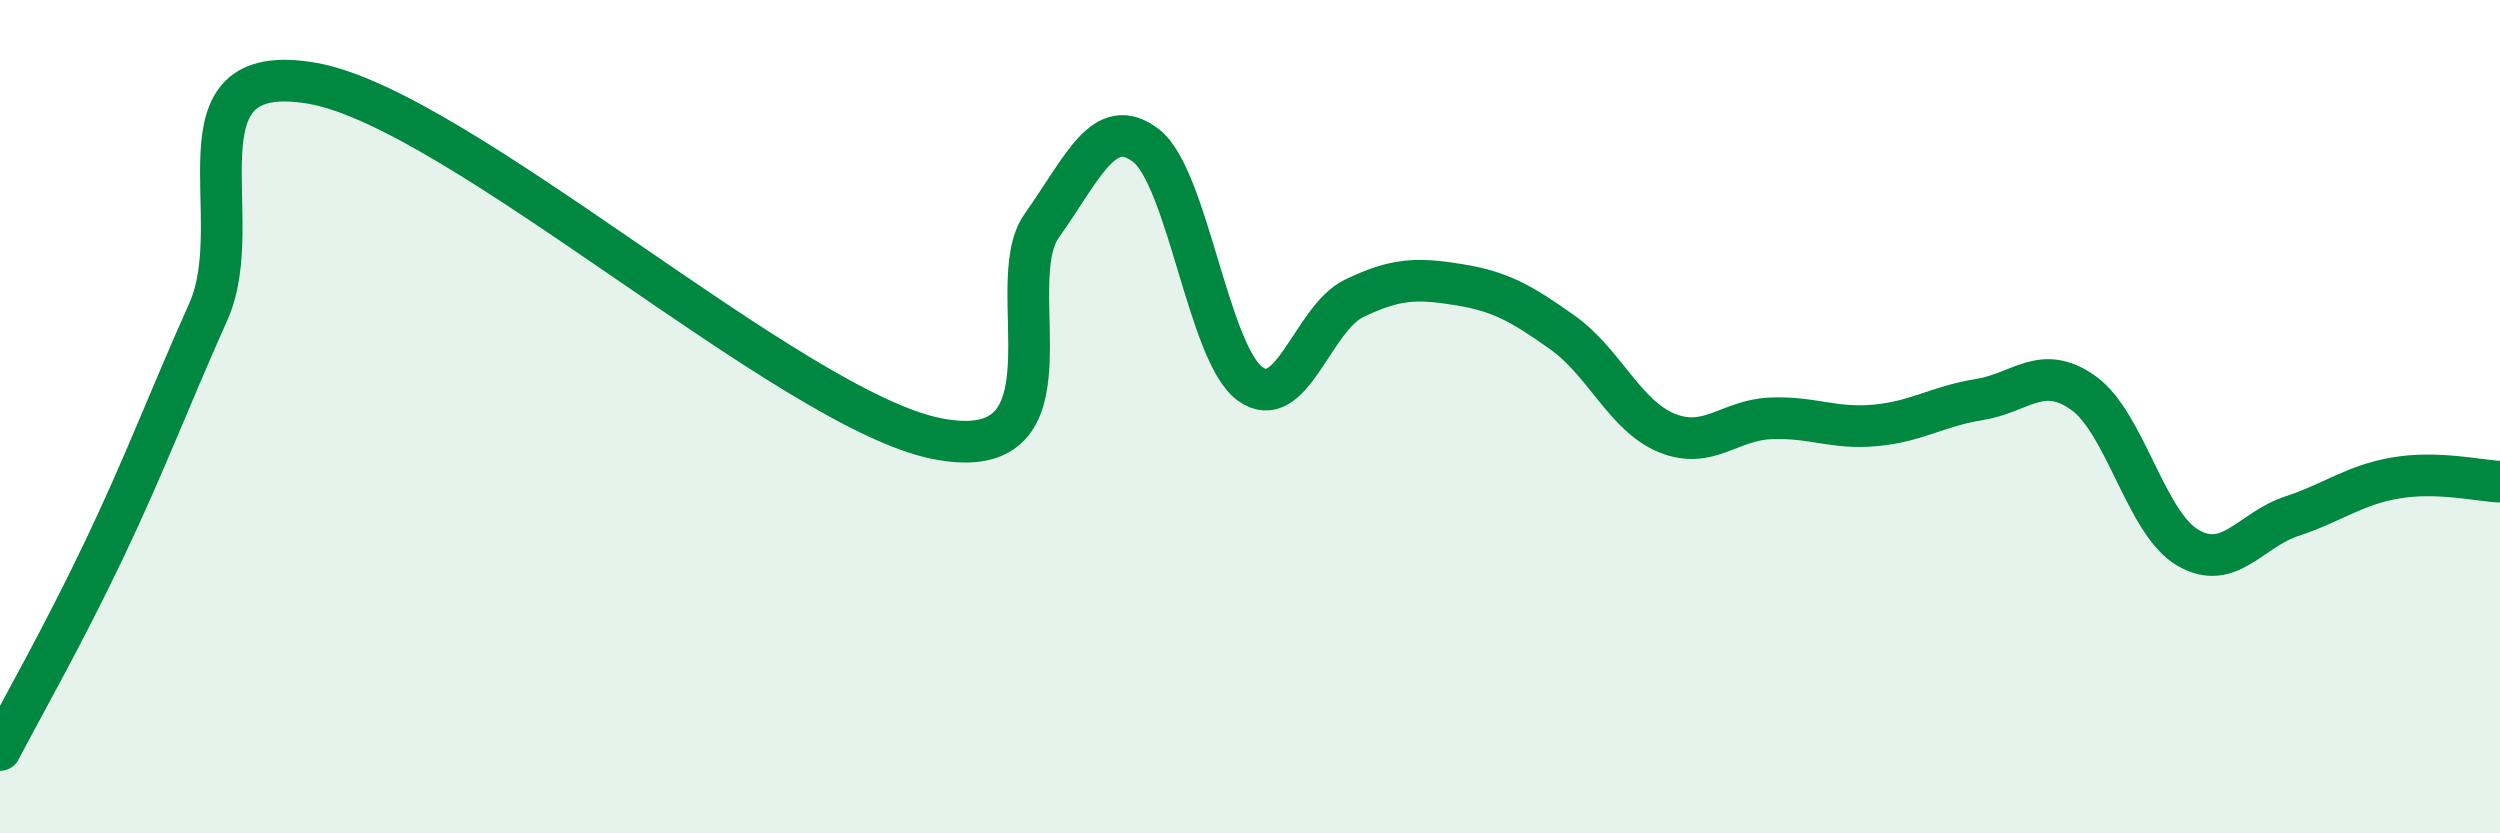 
    <svg width="60" height="20" viewBox="0 0 60 20" xmlns="http://www.w3.org/2000/svg">
      <path
        d="M 0,18 C 0.5,17.04 1.5,15.29 2.5,13.19 C 3.5,11.09 4,9.72 5,7.48 C 6,5.24 4,1.39 7.5,2 C 11,2.61 19,9.85 22.5,10.53 C 26,11.21 24,6.83 25,5.42 C 26,4.01 26.5,2.73 27.5,3.49 C 28.5,4.25 29,8.48 30,9.21 C 31,9.94 31.5,7.64 32.5,7.16 C 33.5,6.68 34,6.67 35,6.83 C 36,6.99 36.5,7.27 37.5,7.98 C 38.5,8.69 39,9.98 40,10.39 C 41,10.8 41.5,10.08 42.5,10.04 C 43.5,10 44,10.3 45,10.21 C 46,10.12 46.5,9.75 47.5,9.59 C 48.5,9.43 49,8.72 50,9.43 C 51,10.14 51.5,12.55 52.5,13.14 C 53.5,13.73 54,12.72 55,12.39 C 56,12.06 56.5,11.64 57.5,11.47 C 58.5,11.3 59.5,11.54 60,11.56L60 20L0 20Z"
        fill="#008740"
        opacity="0.1"
        stroke-linecap="round"
        stroke-linejoin="round"
      />
      <path
        d="M 0,18 C 0.5,17.04 1.5,15.29 2.5,13.19 C 3.5,11.09 4,9.72 5,7.48 C 6,5.24 4,1.39 7.5,2 C 11,2.61 19,9.85 22.5,10.53 C 26,11.21 24,6.83 25,5.42 C 26,4.01 26.5,2.73 27.5,3.49 C 28.5,4.25 29,8.48 30,9.21 C 31,9.94 31.5,7.64 32.5,7.16 C 33.5,6.68 34,6.67 35,6.83 C 36,6.99 36.5,7.27 37.5,7.98 C 38.5,8.69 39,9.98 40,10.39 C 41,10.8 41.5,10.08 42.5,10.04 C 43.5,10 44,10.3 45,10.21 C 46,10.12 46.5,9.75 47.5,9.59 C 48.5,9.43 49,8.72 50,9.43 C 51,10.14 51.5,12.55 52.5,13.14 C 53.5,13.73 54,12.72 55,12.39 C 56,12.06 56.5,11.64 57.5,11.47 C 58.5,11.3 59.5,11.54 60,11.56"
        stroke="#008740"
        stroke-width="1"
        fill="none"
        stroke-linecap="round"
        stroke-linejoin="round"
      />
    </svg>
  